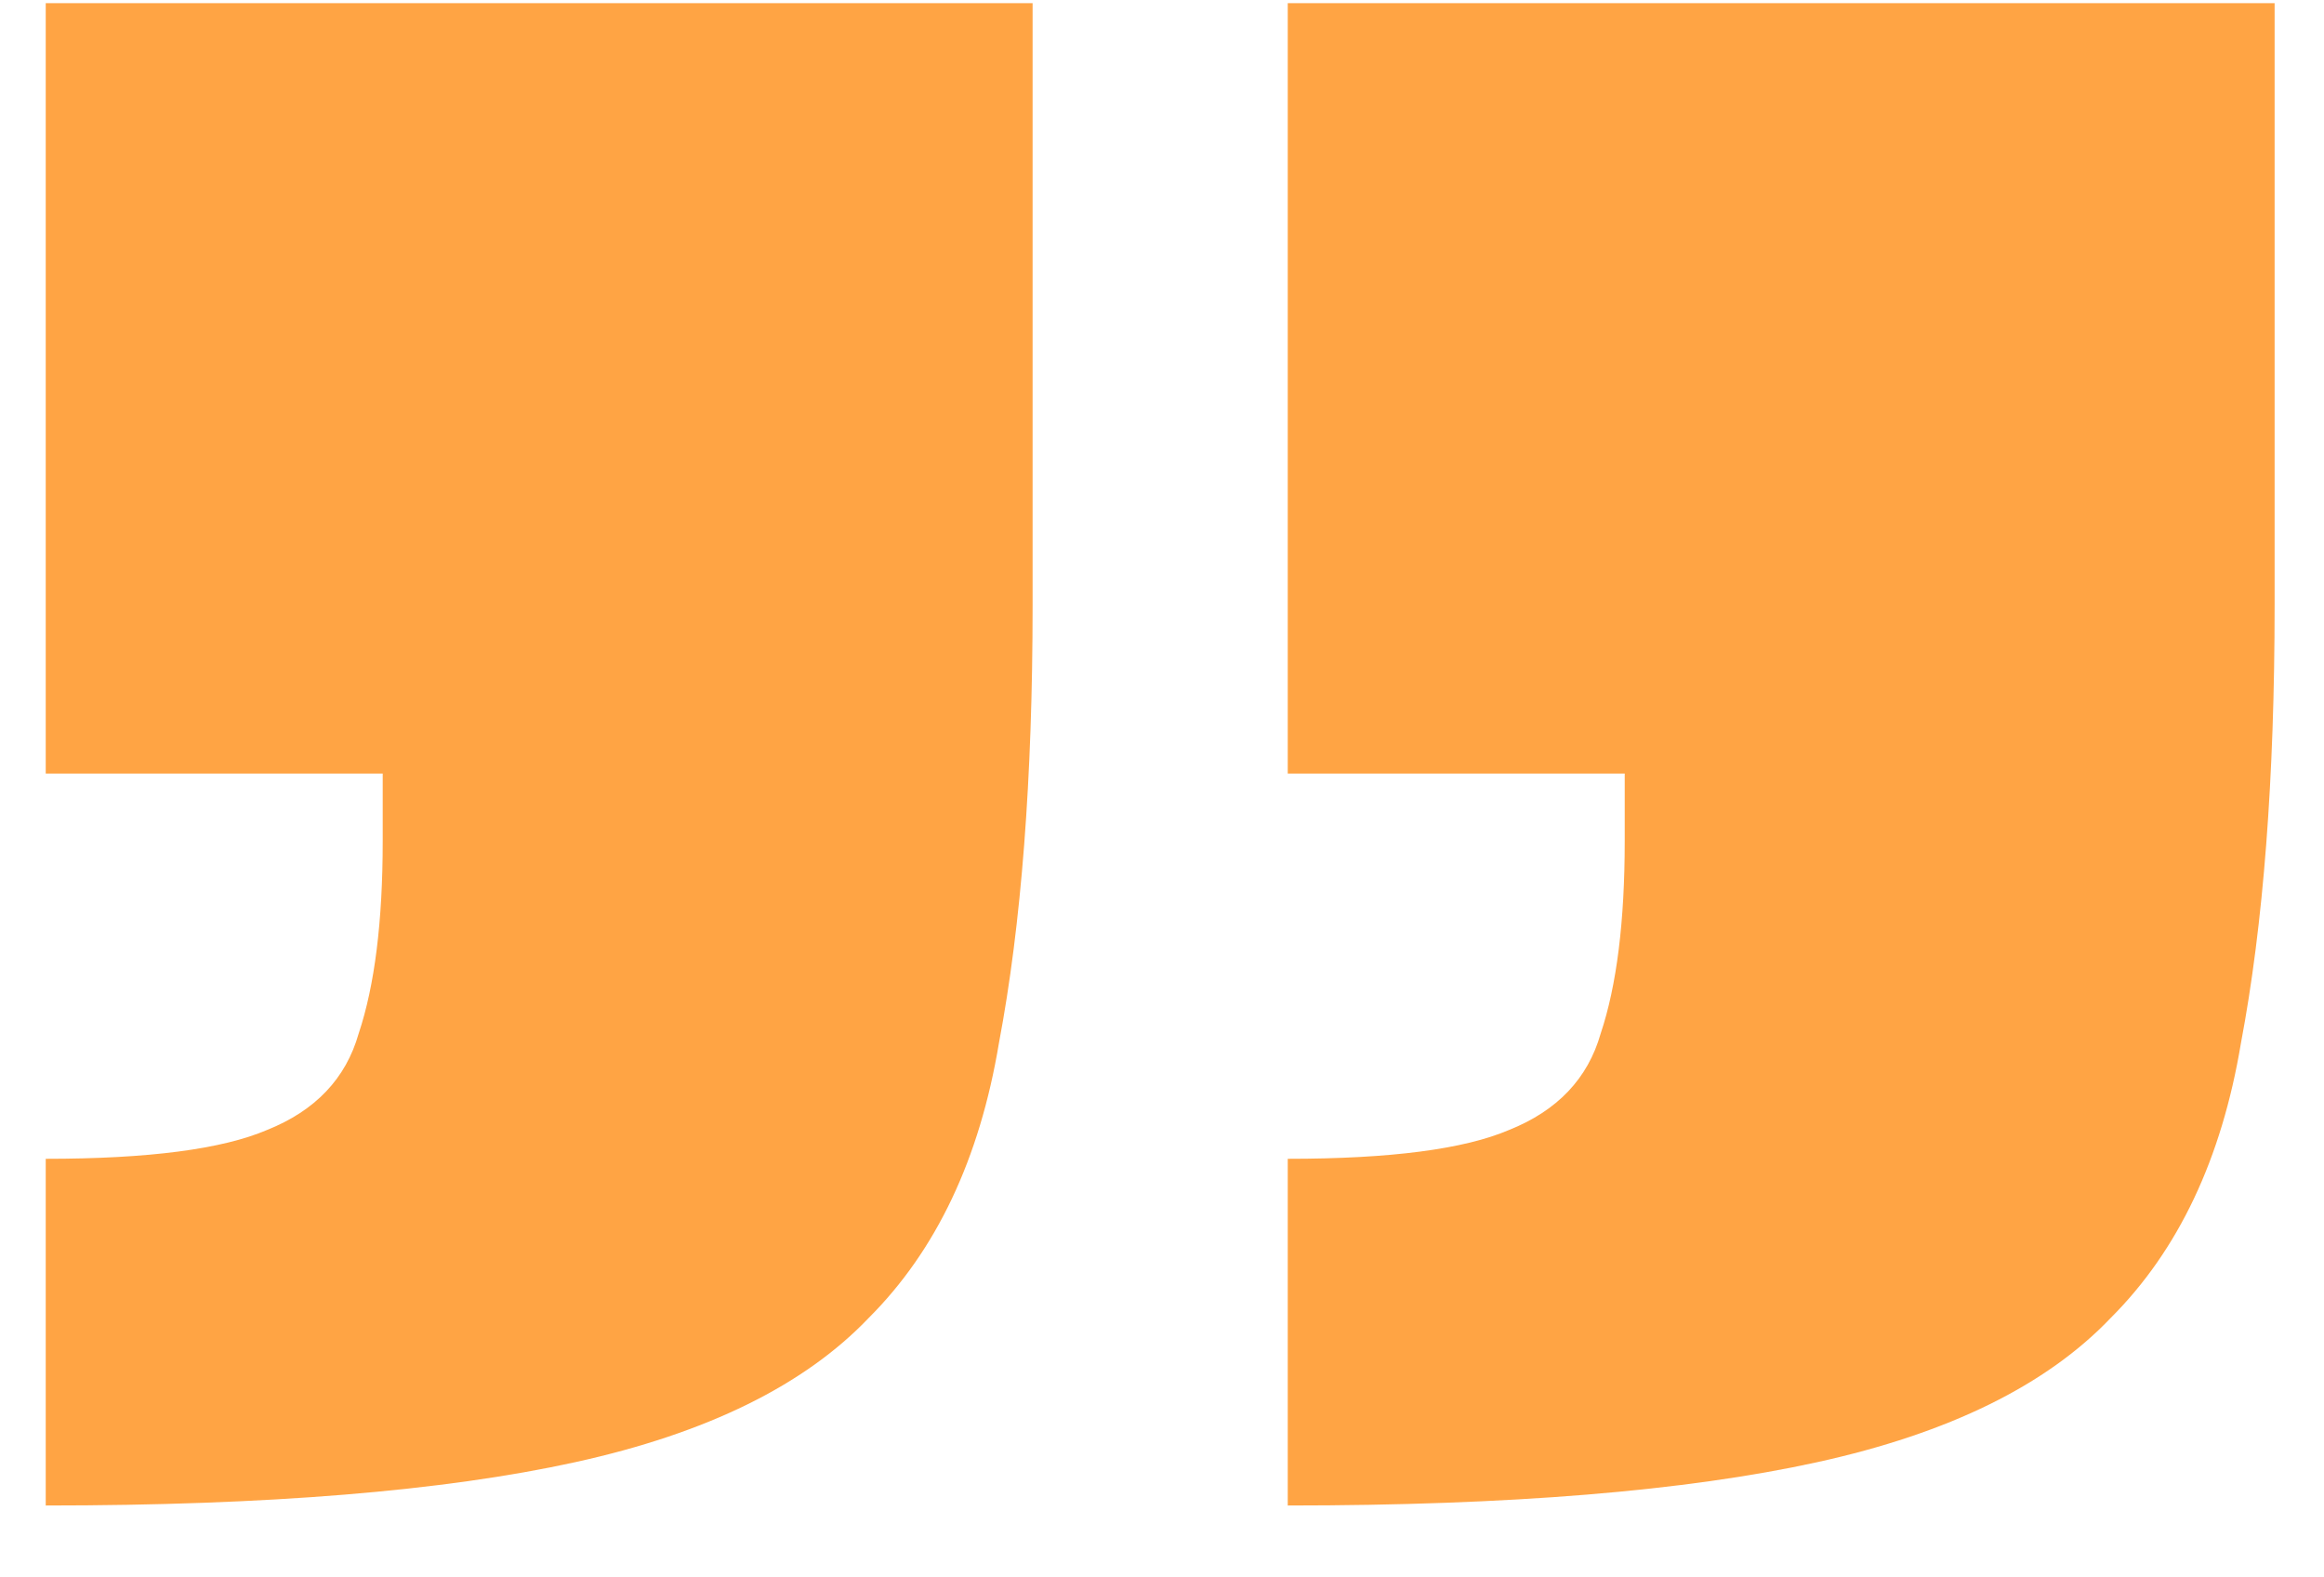 <svg xmlns="http://www.w3.org/2000/svg" width="28" height="19" viewBox="0 0 28 19" fill="none"><path d="M15.515 18.134V13.958C16.753 13.958 17.642 13.842 18.183 13.61C18.763 13.378 19.131 12.991 19.285 12.45C19.479 11.87 19.575 11.097 19.575 10.13V9.318H15.515V0.038H27.405V7.288C27.405 9.376 27.27 11.135 26.999 12.566C26.767 13.958 26.245 15.06 25.433 15.872C24.66 16.684 23.481 17.264 21.895 17.612C20.31 17.96 18.183 18.134 15.515 18.134ZM0.551 18.134V13.958C1.789 13.958 2.678 13.842 3.219 13.61C3.799 13.378 4.167 12.991 4.321 12.45C4.515 11.87 4.611 11.097 4.611 10.13V9.318H0.551V0.038H12.441V7.288C12.441 9.376 12.306 11.135 12.035 12.566C11.803 13.958 11.281 15.06 10.469 15.872C9.696 16.684 8.517 17.264 6.931 17.612C5.346 17.96 3.219 18.134 0.551 18.134Z" fill="#FFA444"></path></svg>